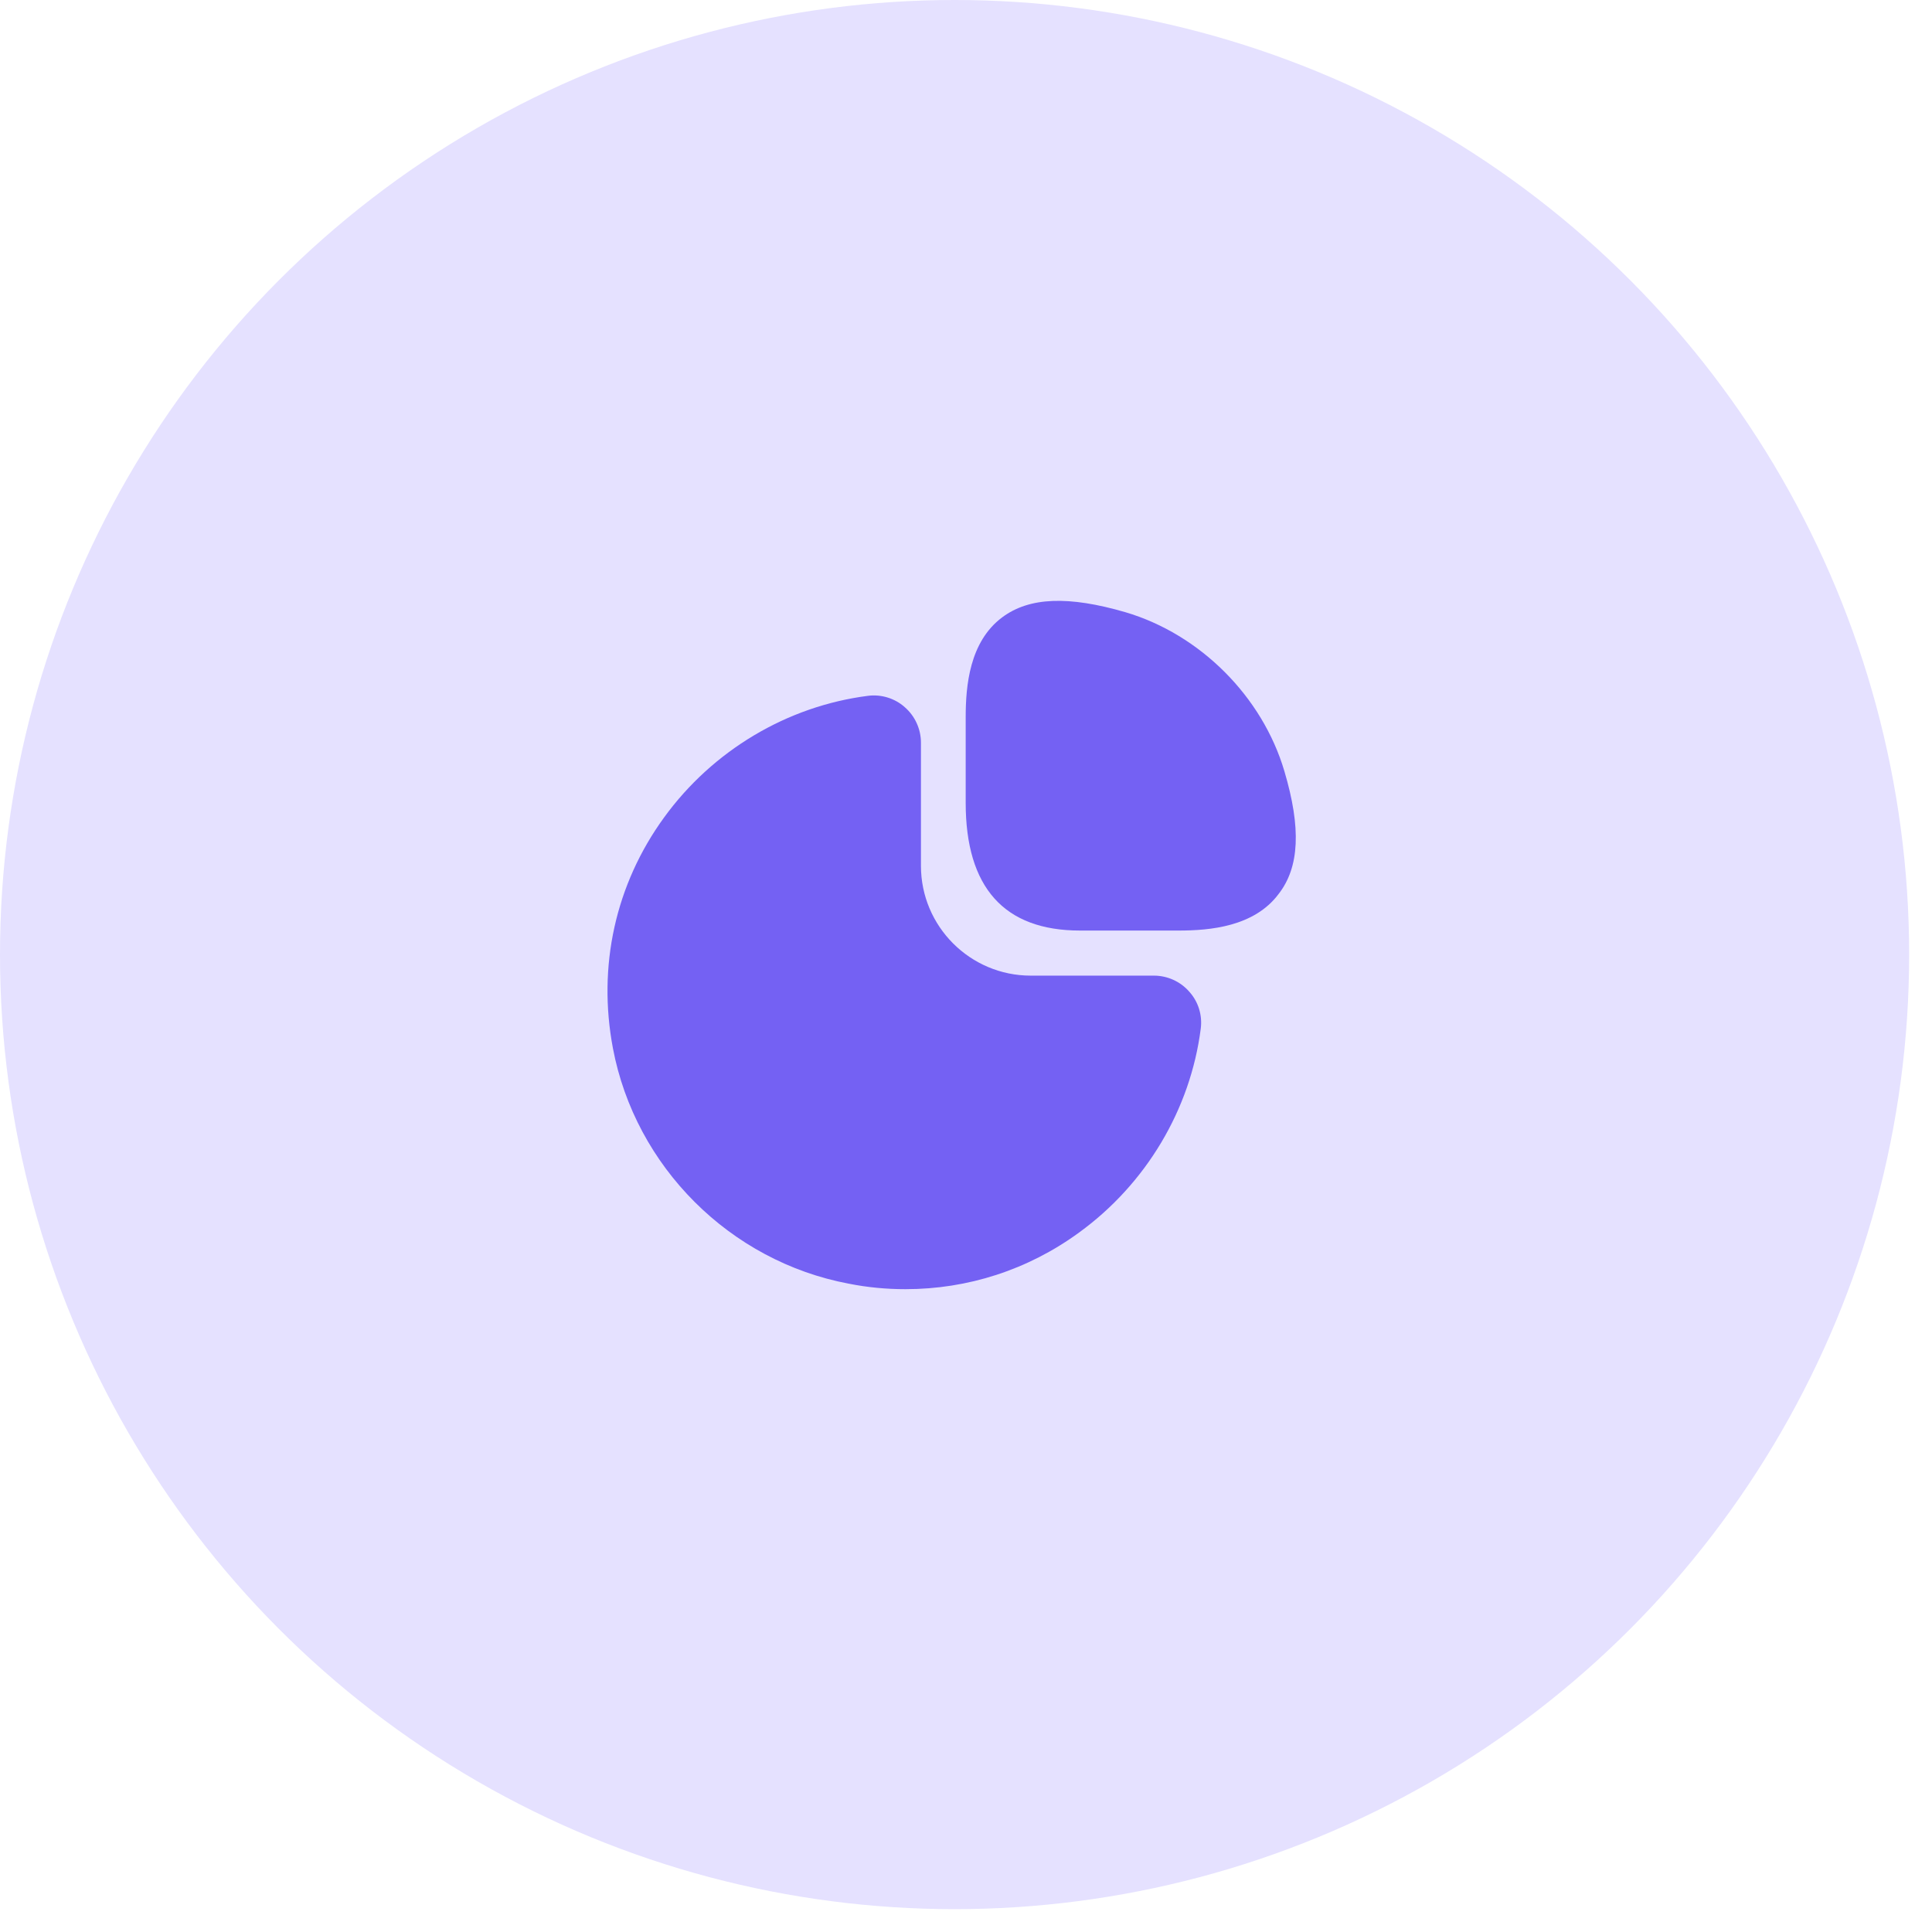 <?xml version="1.0" encoding="UTF-8"?> <svg xmlns="http://www.w3.org/2000/svg" width="69" height="69" viewBox="0 0 69 69" fill="none"><circle cx="34.092" cy="34.092" r="34.092" fill="#E5E1FF"></circle><path d="M45.871 27.543C45.084 24.875 42.859 22.651 40.192 21.864C38.164 21.274 36.763 21.323 35.792 22.048C34.624 22.921 34.489 24.494 34.489 25.613V28.674C34.489 31.697 35.865 33.234 38.57 33.234H42.097C43.204 33.234 44.789 33.099 45.662 31.931C46.412 30.972 46.473 29.571 45.871 27.543Z" fill="#7461F3"></path><path d="M42.478 35.422C42.159 35.053 41.692 34.844 41.212 34.844H36.812C34.649 34.844 32.891 33.086 32.891 30.923V26.523C32.891 26.043 32.682 25.576 32.313 25.256C31.957 24.937 31.465 24.789 30.998 24.851C28.109 25.22 25.454 26.805 23.721 29.19C21.976 31.587 21.337 34.512 21.89 37.438C22.689 41.666 26.069 45.046 30.31 45.845C30.986 45.98 31.662 46.042 32.338 46.042C34.562 46.042 36.714 45.353 38.545 44.014C40.93 42.28 42.515 39.625 42.884 36.737C42.946 36.258 42.798 35.778 42.478 35.422Z" fill="#7461F3"></path></svg> 
